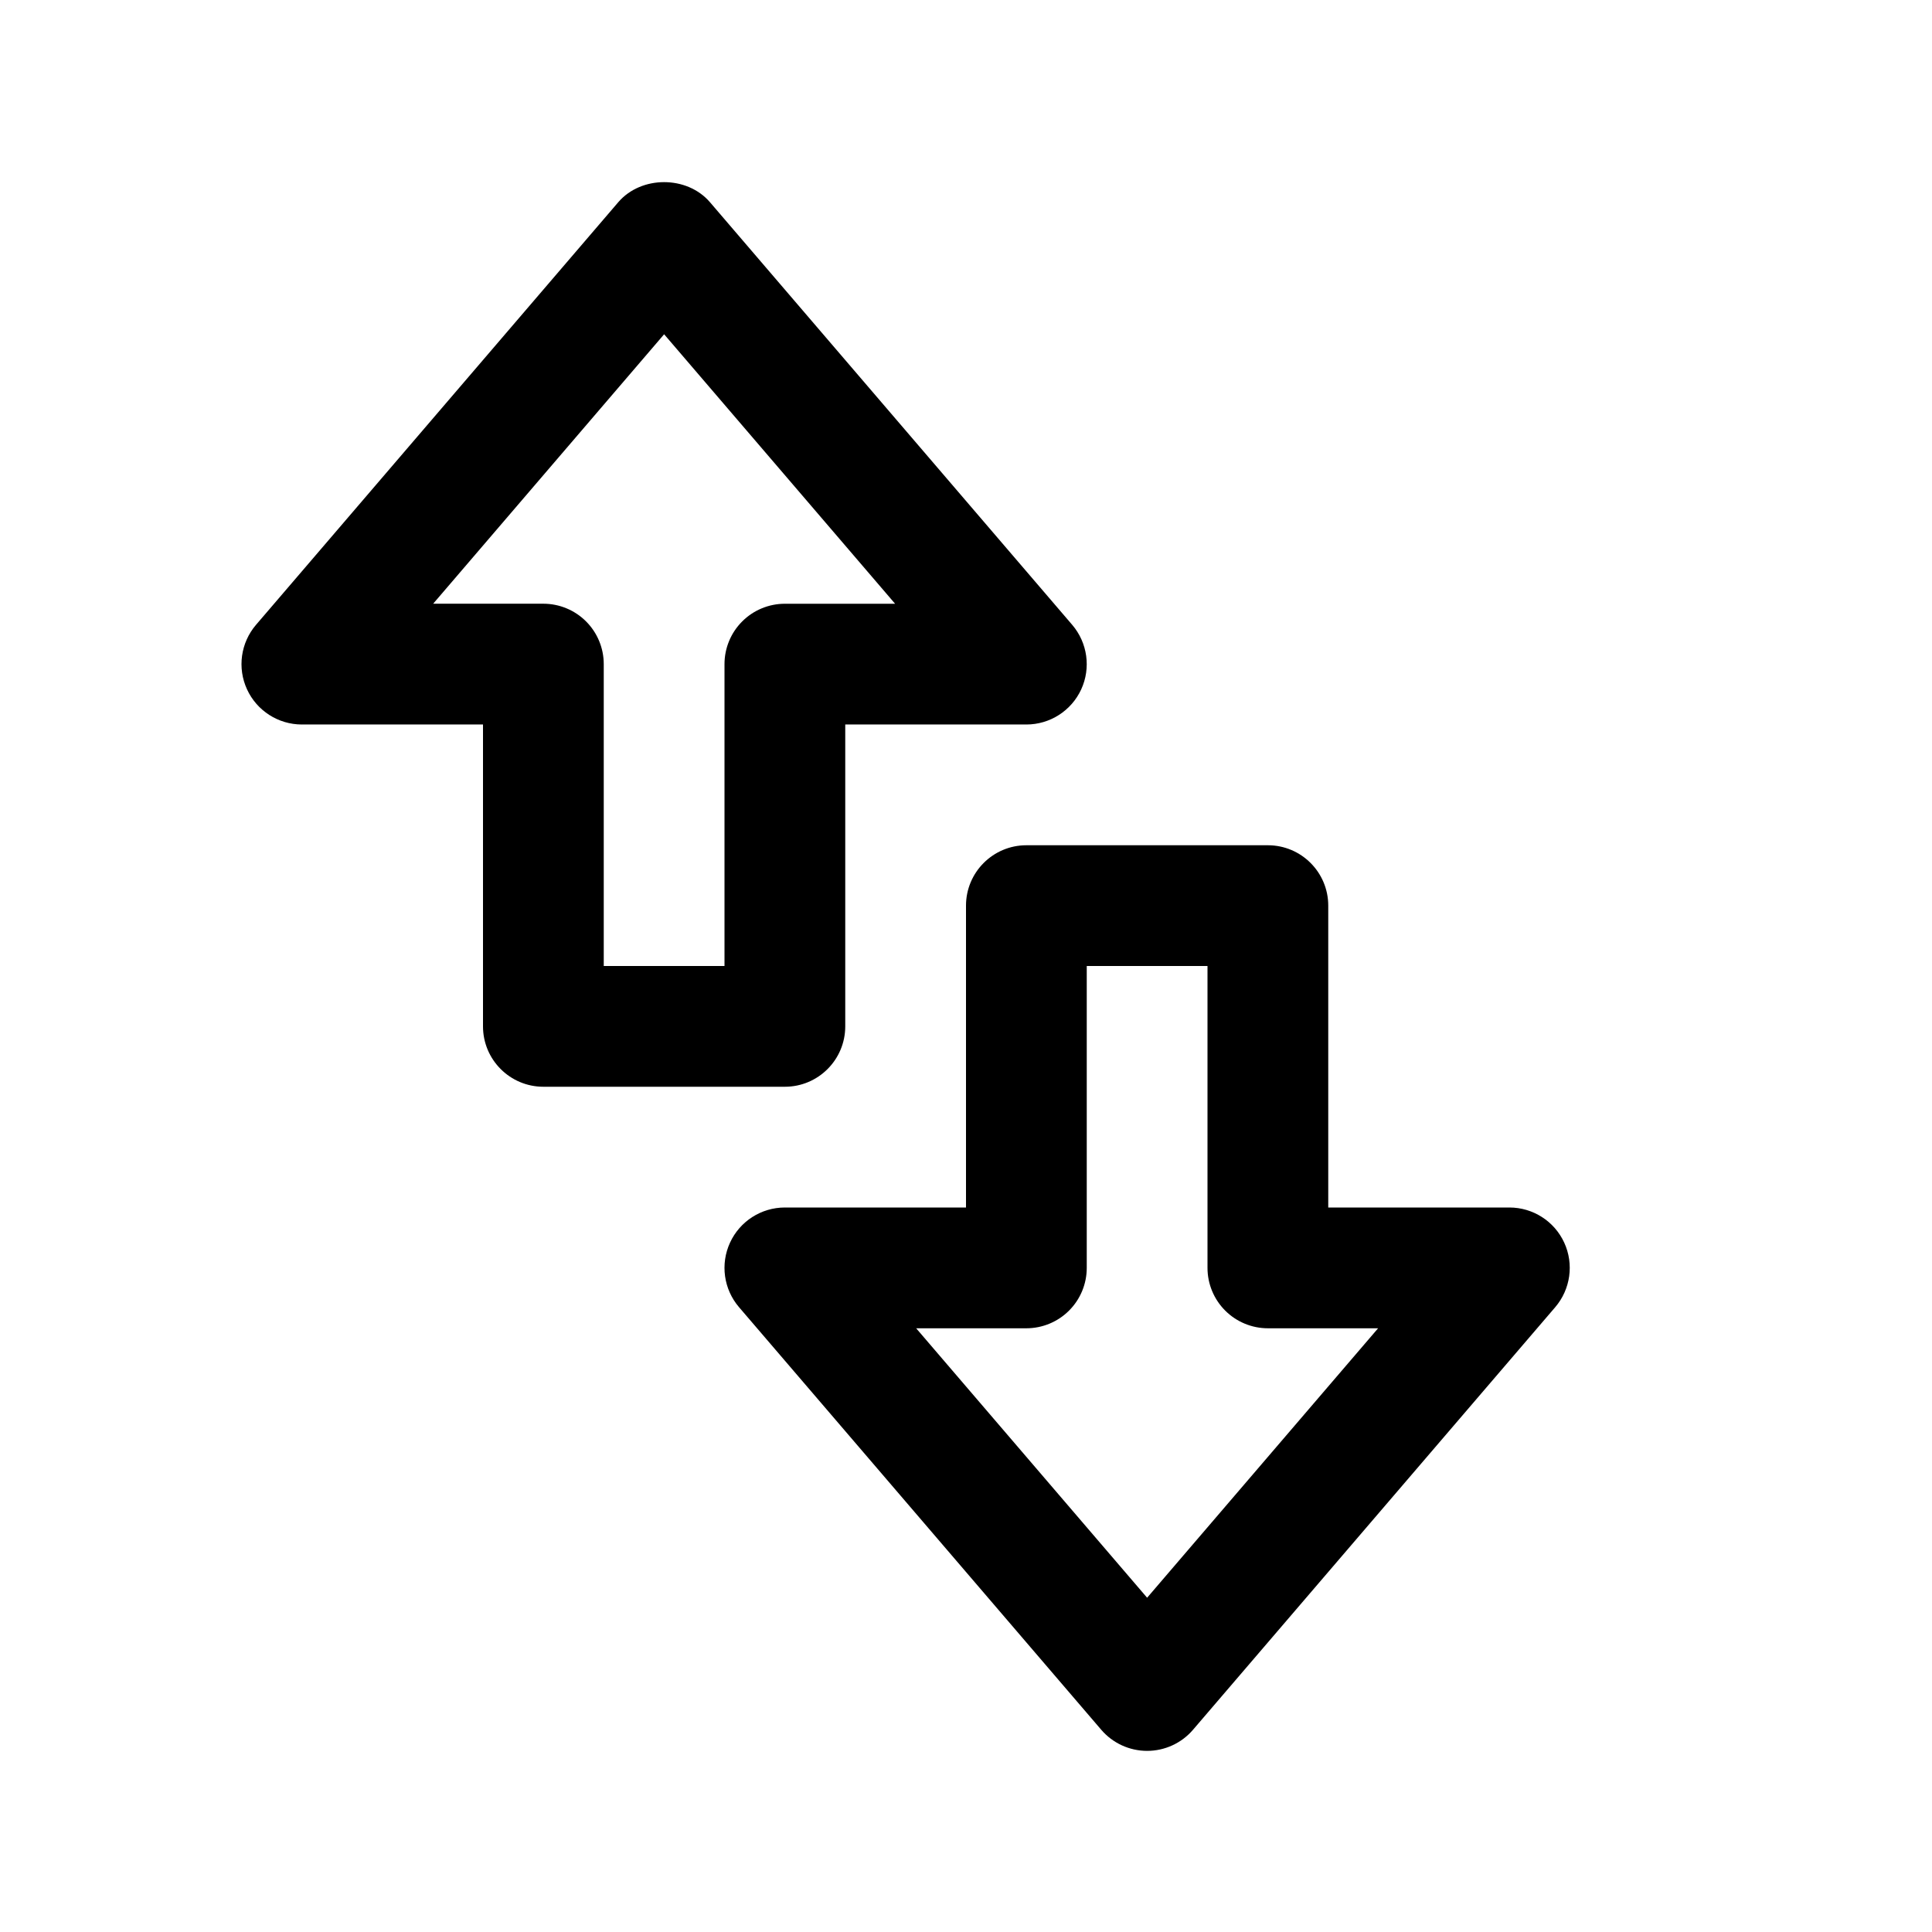 <?xml version="1.0" encoding="UTF-8"?><svg version="1.1" viewBox="0 0 64 64" xmlns="http://www.w3.org/2000/svg" xmlns:xlink="http://www.w3.org/1999/xlink"><!--Generated by IJSVG (https://github.com/iconjar/IJSVG)--><g fill="#000"><path d="M28,34v-10.001l6,0.001c0.781,0 1.49,-0.455 1.817,-1.164c0.326,-0.71 0.209,-1.544 -0.299,-2.138l-12,-14c-0.76,-0.886 -2.277,-0.886 -3.037,0l-12,14c-0.508,0.593 -0.625,1.428 -0.298,2.138c0.326,0.709 1.036,1.164 1.817,1.164l6,-0.001v10.001c0,1.104 0.896,2 2,2h8c1.104,0 2,-0.896 2,-2Zm-4,-12.001v10.001h-4v-10.001c0,-0.53 -0.211,-1.039 -0.586,-1.414c-0.375,-0.375 -0.884,-0.586 -1.414,-0.586h-3.651l7.651,-8.926l7.651,8.927h-3.651c-0.53,0 -1.039,0.21 -1.414,0.586c-0.375,0.374 -0.586,0.883 -0.586,1.413Z"></path><path d="M51.817,41.164c-0.327,-0.71 -1.036,-1.164 -1.817,-1.164l-6,0.001v-10.001c0,-1.104 -0.896,-2 -2,-2h-8c-1.104,0 -2,0.896 -2,2v10.001l-6,-0.001c-0.781,0 -1.491,0.455 -1.817,1.164c-0.327,0.71 -0.21,1.545 0.298,2.138l12,14c0.38,0.443 0.935,0.698 1.519,0.698c0.584,0 1.139,-0.255 1.519,-0.698l12,-14c0.507,-0.593 0.625,-1.428 0.298,-2.138Zm-13.817,11.763l-7.651,-8.926h3.651c0.53,0 1.039,-0.211 1.414,-0.586c0.375,-0.375 0.586,-0.884 0.586,-1.414v-10.001h4v10.001c0,0.53 0.211,1.039 0.586,1.414c0.375,0.375 0.884,0.586 1.414,0.586h3.651l-7.651,8.926Z"></path></g></svg>